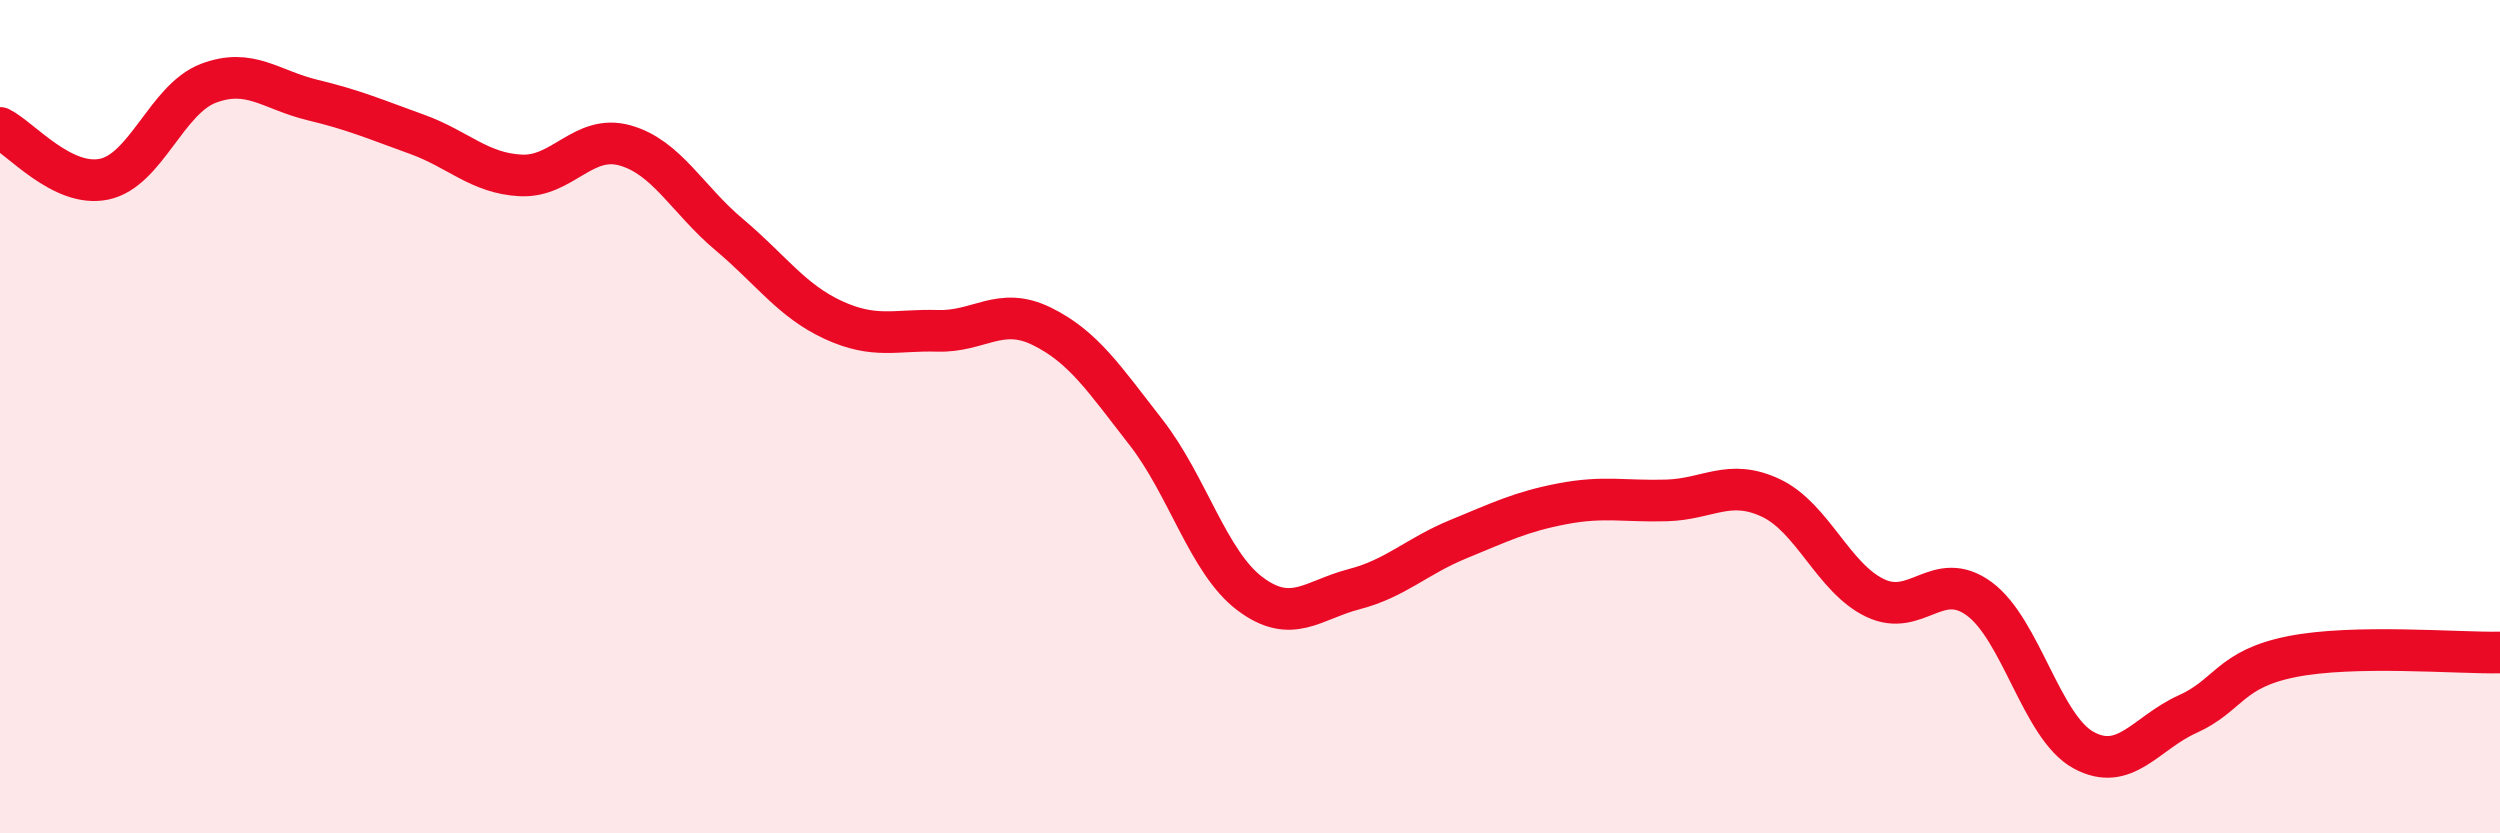 
    <svg width="60" height="20" viewBox="0 0 60 20" xmlns="http://www.w3.org/2000/svg">
      <path
        d="M 0,3.07 C 0.5,3.32 1.5,4.51 2.5,4.3 C 3.5,4.09 4,2.38 5,2 C 6,1.62 6.5,2.16 7.5,2.4 C 8.5,2.64 9,2.86 10,3.22 C 11,3.58 11.5,4.16 12.5,4.21 C 13.5,4.26 14,3.21 15,3.49 C 16,3.77 16.5,4.79 17.5,5.63 C 18.5,6.47 19,7.22 20,7.68 C 21,8.14 21.5,7.91 22.5,7.94 C 23.5,7.97 24,7.34 25,7.83 C 26,8.32 26.5,9.09 27.5,10.37 C 28.5,11.65 29,13.5 30,14.25 C 31,15 31.5,14.4 32.5,14.14 C 33.5,13.88 34,13.35 35,12.94 C 36,12.53 36.5,12.28 37.5,12.09 C 38.5,11.9 39,12.04 40,12.01 C 41,11.98 41.5,11.48 42.5,11.95 C 43.5,12.42 44,13.87 45,14.35 C 46,14.83 46.5,13.64 47.5,14.37 C 48.5,15.1 49,17.45 50,18 C 51,18.55 51.5,17.59 52.5,17.14 C 53.5,16.69 53.5,16.06 55,15.76 C 56.5,15.46 59,15.68 60,15.66L60 20L0 20Z"
        fill="#EB0A25"
        opacity="0.1"
        stroke-linecap="round"
        stroke-linejoin="round"
      />
      <path
        d="M 0,3.07 C 0.5,3.32 1.5,4.51 2.5,4.3 C 3.5,4.09 4,2.38 5,2 C 6,1.62 6.5,2.16 7.5,2.4 C 8.5,2.64 9,2.86 10,3.22 C 11,3.58 11.5,4.16 12.5,4.21 C 13.5,4.26 14,3.21 15,3.49 C 16,3.77 16.5,4.79 17.5,5.63 C 18.5,6.47 19,7.22 20,7.68 C 21,8.14 21.5,7.91 22.5,7.94 C 23.5,7.97 24,7.34 25,7.83 C 26,8.32 26.5,9.09 27.5,10.37 C 28.5,11.65 29,13.5 30,14.25 C 31,15 31.5,14.4 32.5,14.14 C 33.5,13.88 34,13.35 35,12.94 C 36,12.53 36.5,12.28 37.5,12.09 C 38.5,11.9 39,12.04 40,12.01 C 41,11.98 41.5,11.48 42.5,11.95 C 43.5,12.42 44,13.87 45,14.35 C 46,14.83 46.5,13.64 47.5,14.37 C 48.5,15.1 49,17.45 50,18 C 51,18.55 51.5,17.59 52.5,17.14 C 53.5,16.69 53.5,16.06 55,15.76 C 56.5,15.46 59,15.68 60,15.66"
        stroke="#EB0A25"
        stroke-width="1"
        fill="none"
        stroke-linecap="round"
        stroke-linejoin="round"
      />
    </svg>
  